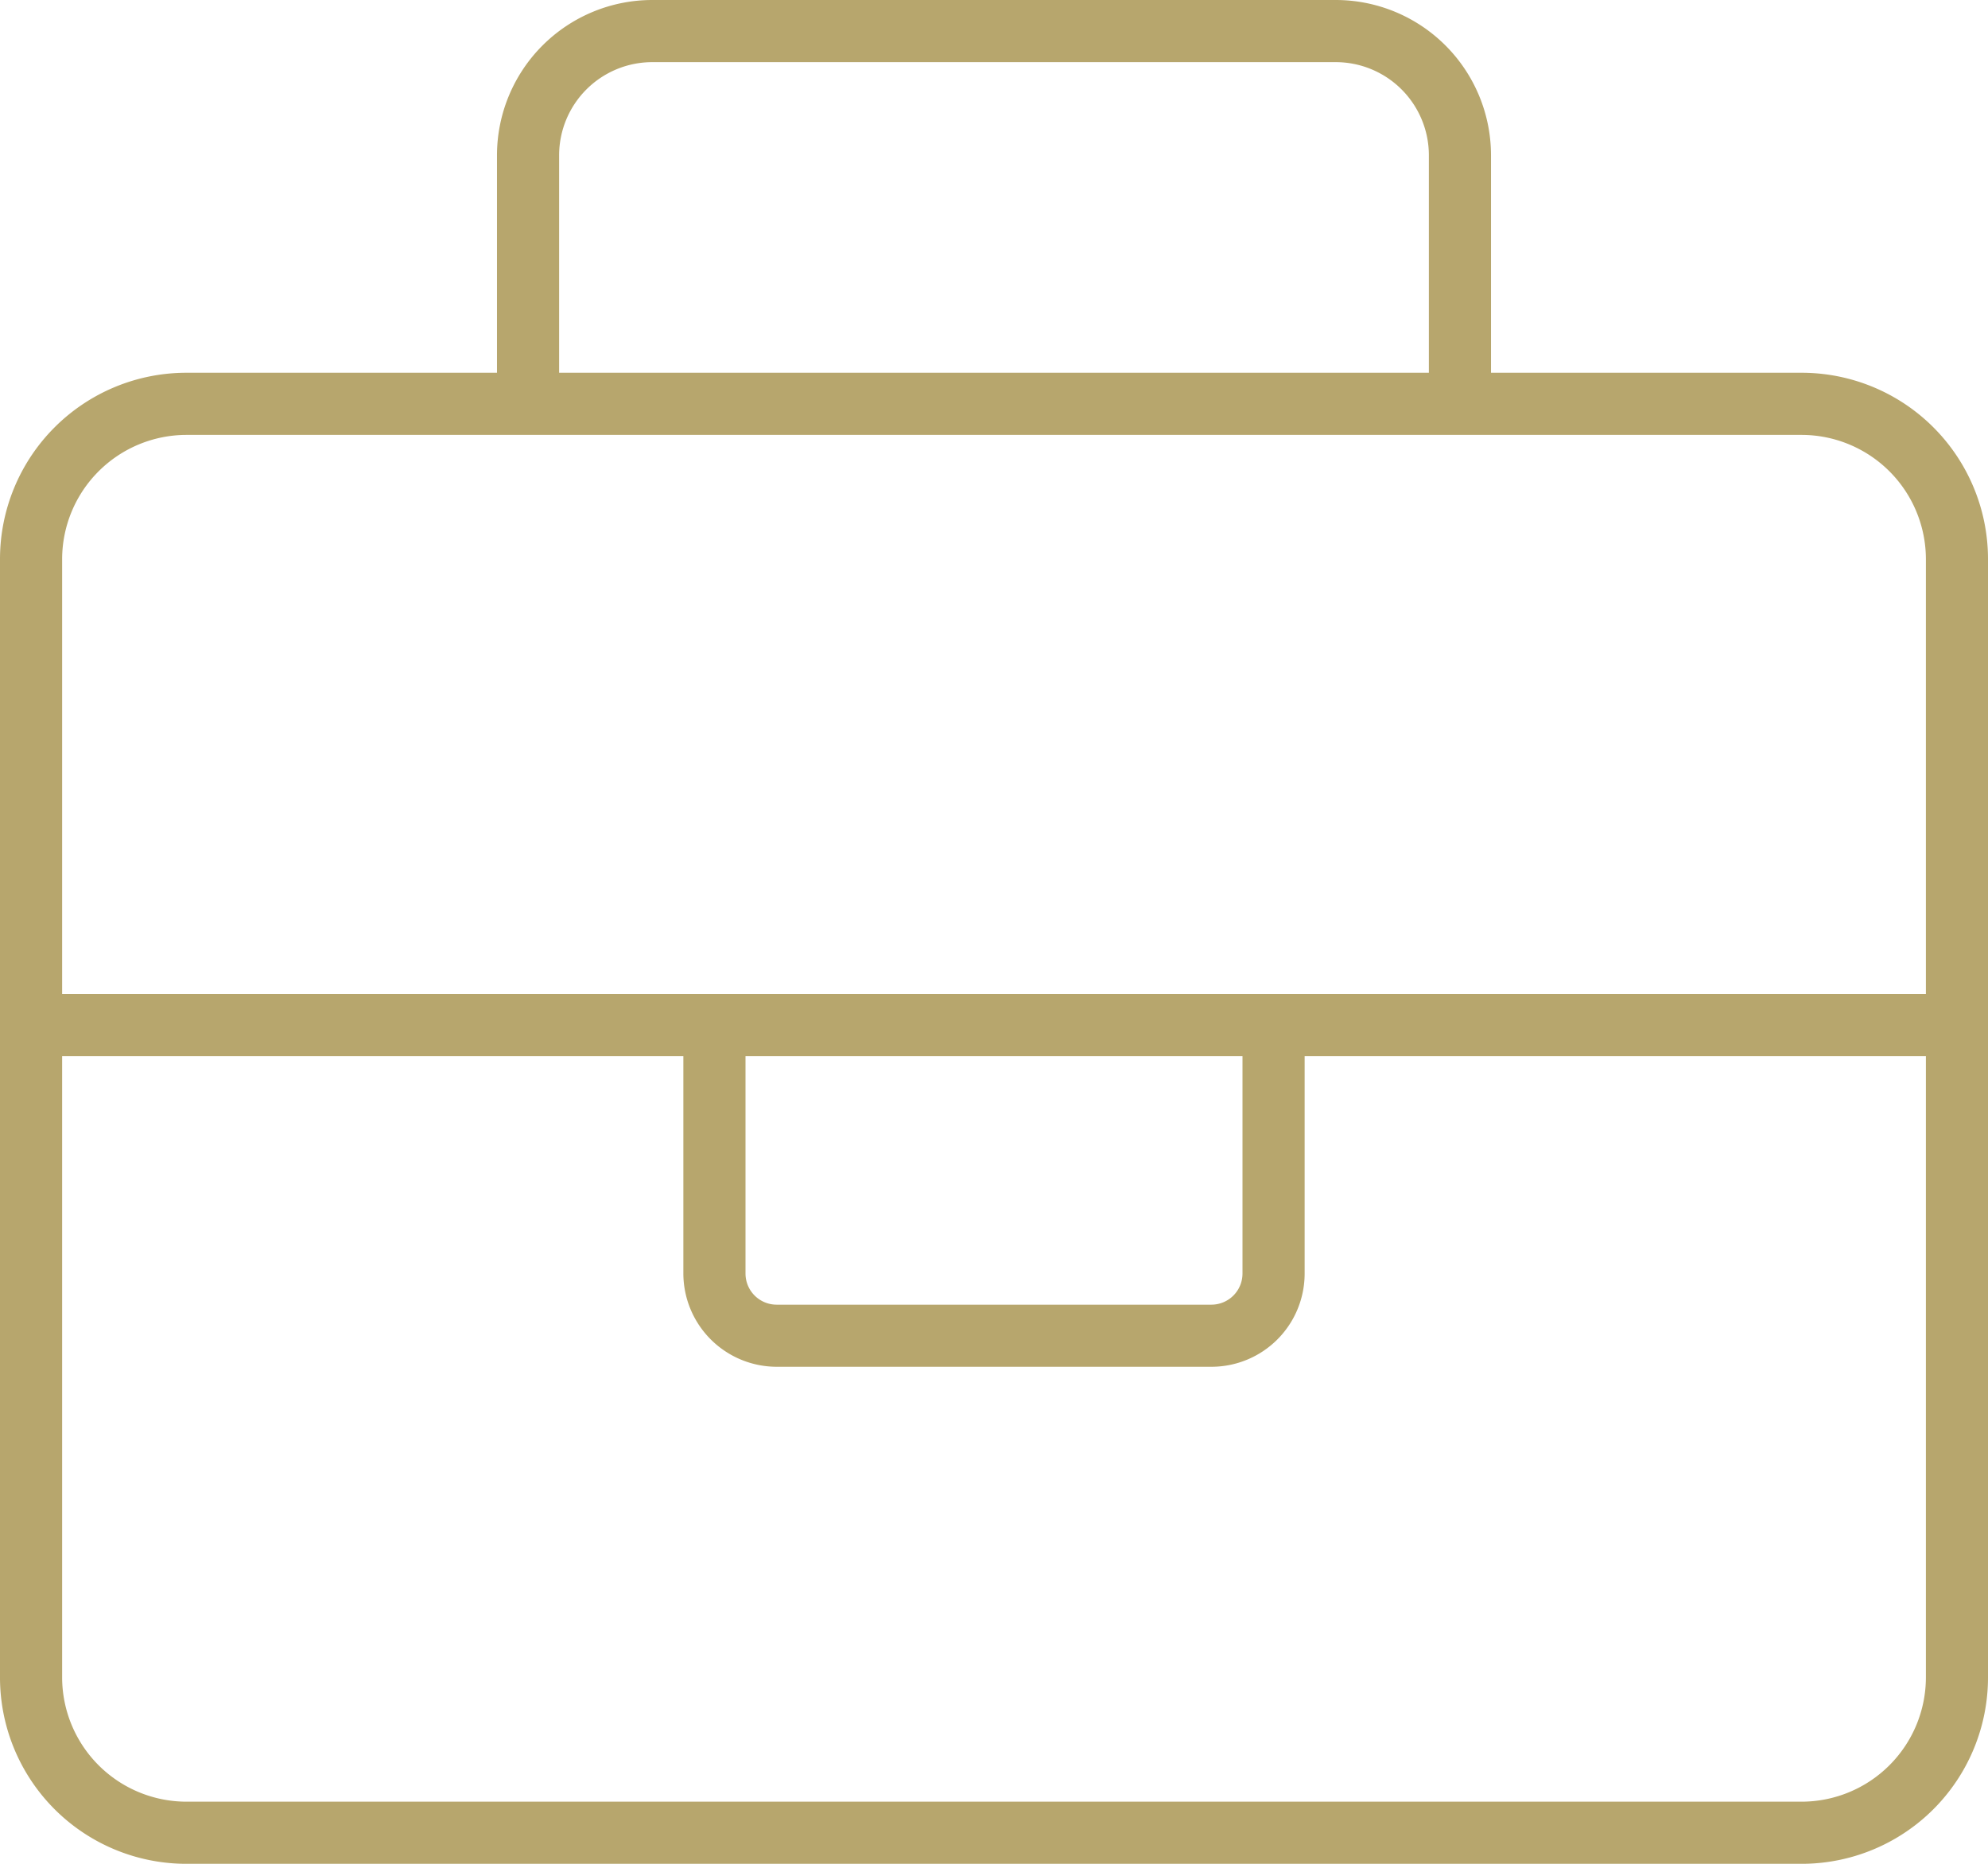 <svg xmlns="http://www.w3.org/2000/svg" width="53.333" height="50" viewBox="0 0 53.333 50">
  <path id="icon_business" d="M48.333,10H40V4.167A4.168,4.168,0,0,0,35.833,0H17.5a4.168,4.168,0,0,0-4.167,4.167V10H5a5,5,0,0,0-5,5V45a5,5,0,0,0,5,5H48.333a5,5,0,0,0,5-5V15A5,5,0,0,0,48.333,10ZM15,4.167a2.5,2.5,0,0,1,2.5-2.5H35.833a2.5,2.5,0,0,1,2.5,2.5V10H15ZM51.667,45a3.338,3.338,0,0,1-3.333,3.333H5A3.338,3.338,0,0,1,1.667,45V28.333H18.333v5.833a2.507,2.507,0,0,0,2.5,2.5H32.5a2.5,2.5,0,0,0,2.5-2.5V28.333H51.667ZM33.333,28.333v5.833A.835.835,0,0,1,32.5,35H20.833A.836.836,0,0,1,20,34.167V28.333ZM1.667,26.667V15A3.338,3.338,0,0,1,5,11.667H48.333A3.338,3.338,0,0,1,51.667,15V26.667Z" fill="#b7a66d"/>
</svg>
